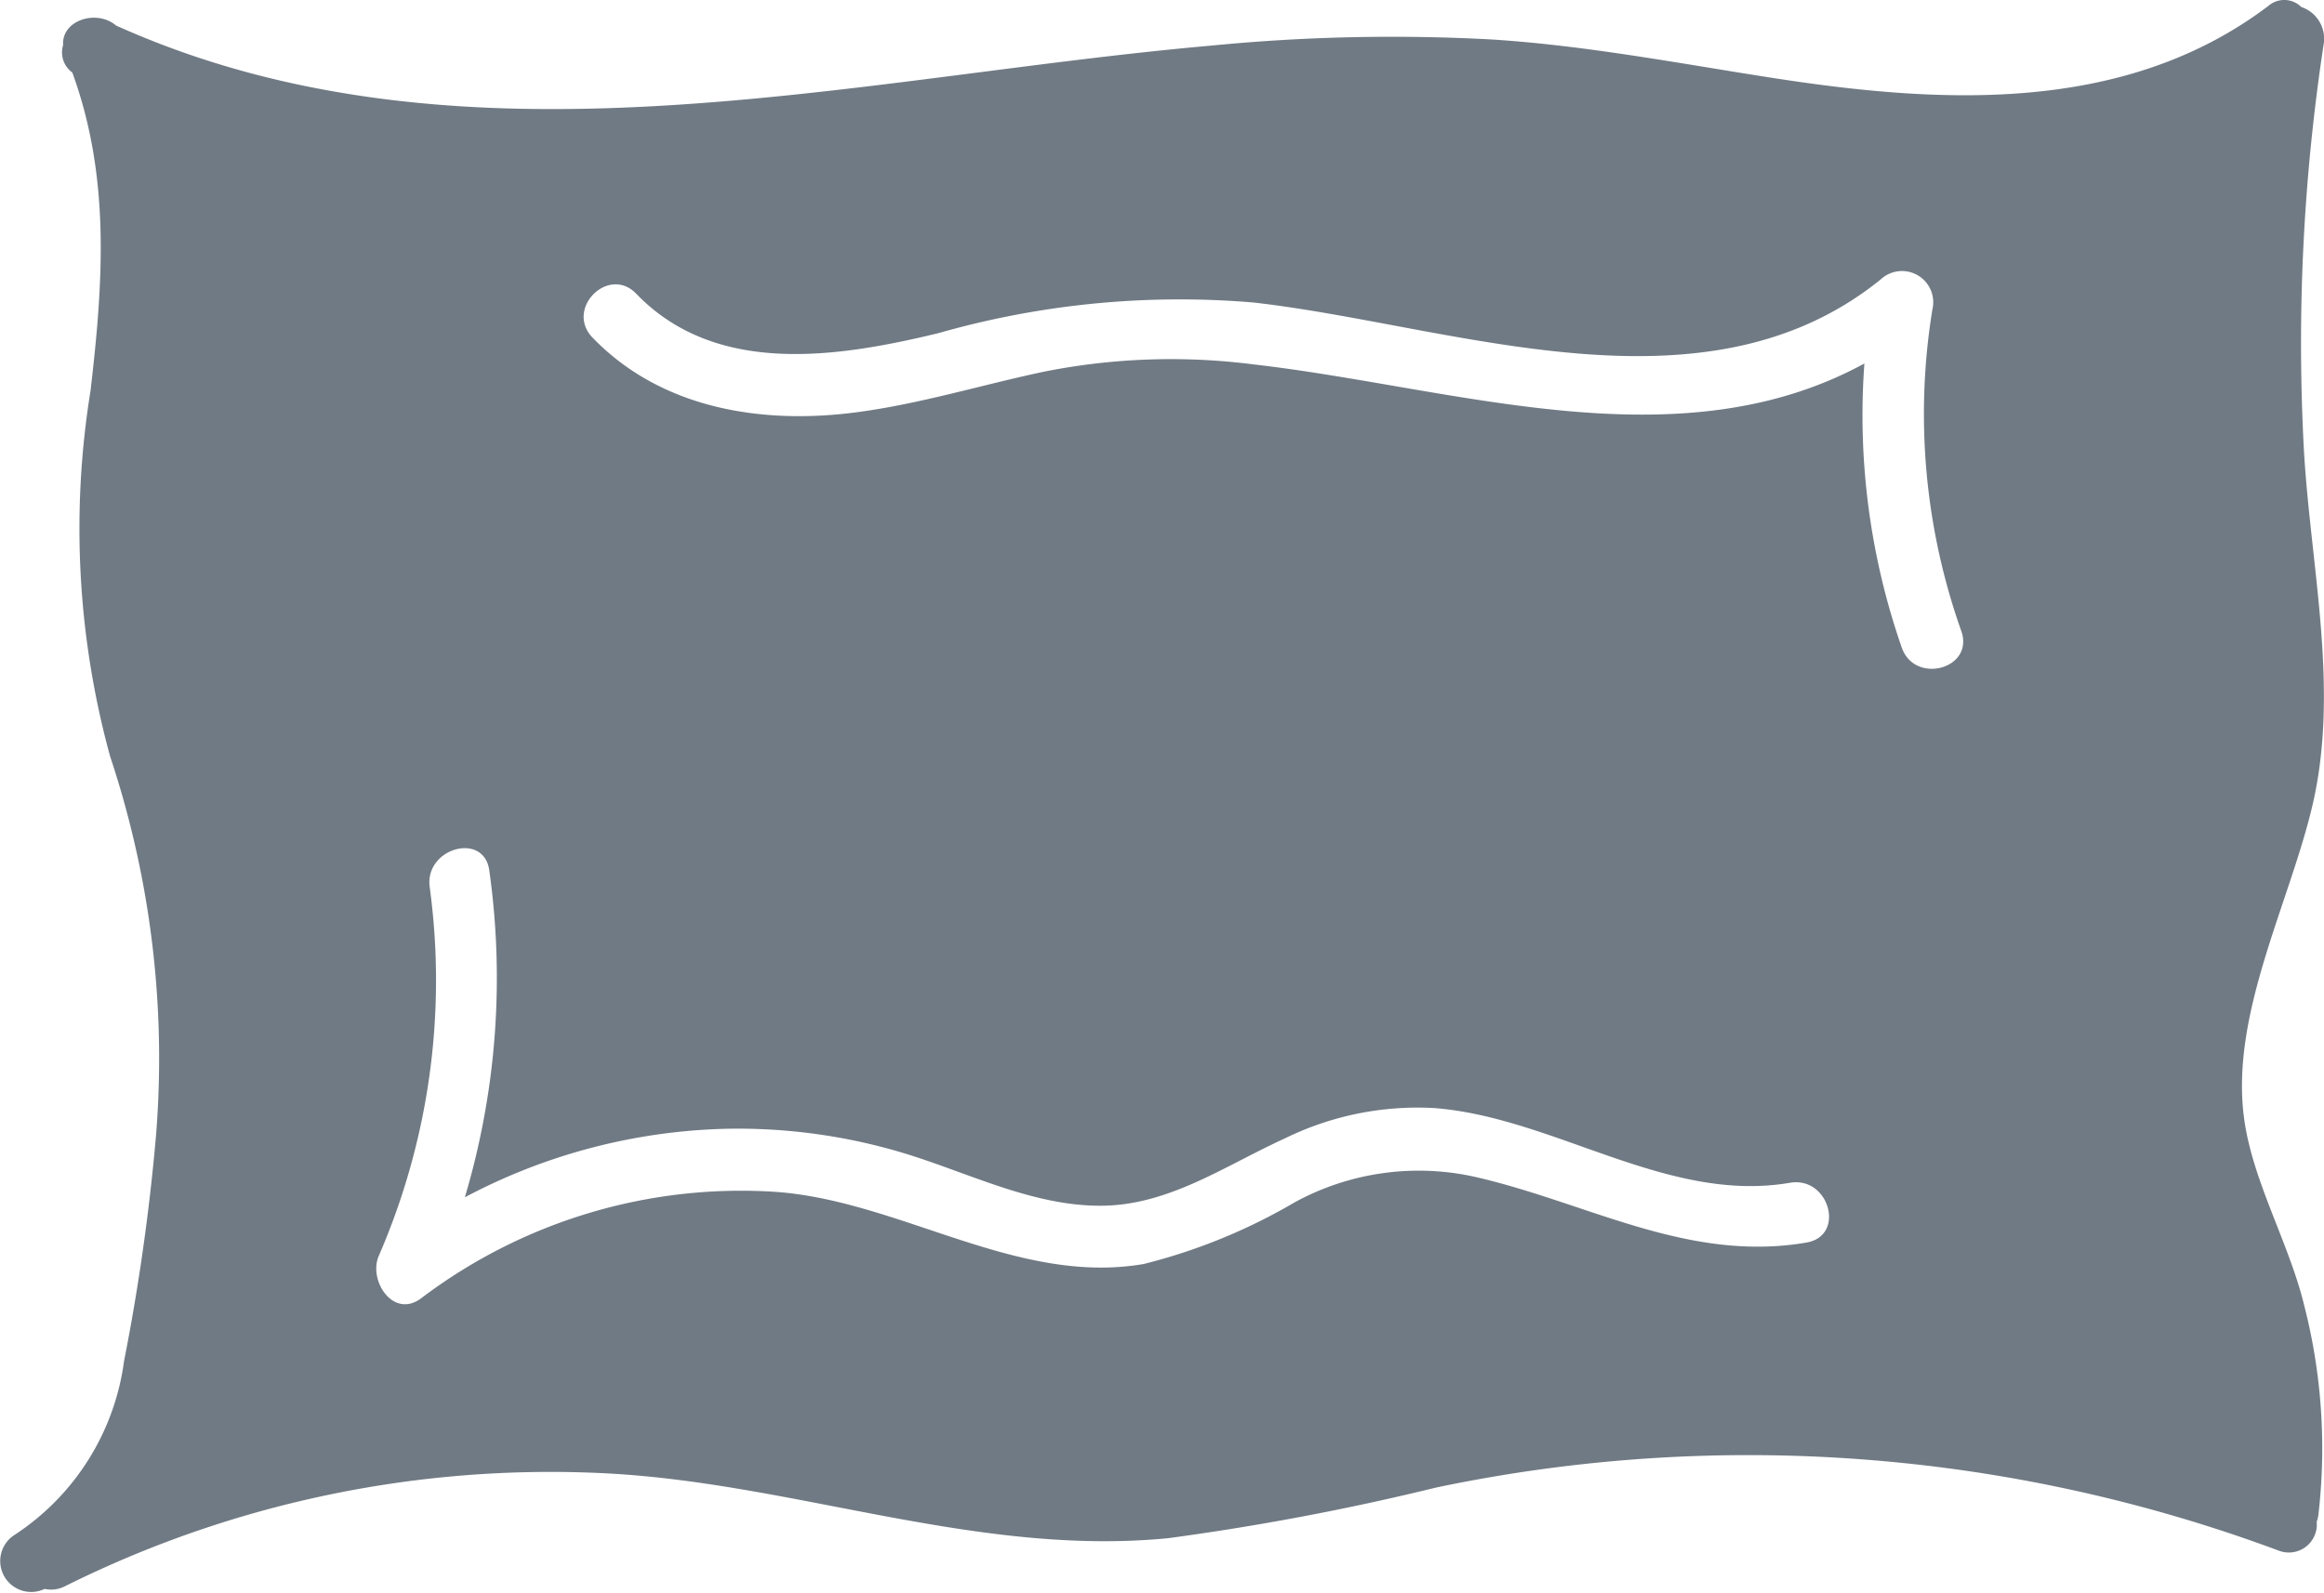 <svg xmlns="http://www.w3.org/2000/svg" width="70.201" height="48.124" viewBox="0 0 70.201 48.124"><defs><style>.a{fill:#707a84;}</style></defs><g transform="translate(-125.02 -383.123)"><path class="a" d="M194.614,396.718a59.979,59.979,0,0,1,.6-12.278,1.012,1.012,0,0,0-.679-1.106.733.733,0,0,0-1-.028c-4.346,3.284-9.907,2.96-15.01,2.165-2.8-.436-5.58-.969-8.409-1.153a55.953,55.953,0,0,0-8.518.184c-10.889.96-22.606,4.1-33.071-.607-.586-.5-1.651-.162-1.6.589a.748.748,0,0,0,.277.829c1.15,3.156.938,6.3.551,9.614a26.035,26.035,0,0,0,.592,11.051,28.868,28.868,0,0,1,1.386,11.449,63.68,63.68,0,0,1-.966,6.82,7.449,7.449,0,0,1-3.3,5.246.935.935,0,0,0,.9,1.636.918.918,0,0,0,.623-.084,32.857,32.857,0,0,1,16.478-3.4c5.661.324,11.1,2.508,16.827,1.953a77.194,77.194,0,0,0,8.113-1.533,45.906,45.906,0,0,1,25.46,1.913A.845.845,0,0,0,195,429.1a.985.985,0,0,0,.053-.224,17.382,17.382,0,0,0-.43-6.312c-.464-1.916-1.6-3.816-1.829-5.754-.371-3.1,1.383-6.4,2.078-9.353C195.695,403.936,194.819,400.276,194.614,396.718Zm-15.02,23.946c-3.536.608-6.533-1.156-9.873-1.95a7.815,7.815,0,0,0-5.592.735,17.318,17.318,0,0,1-4.558,1.863c-3.844.664-7.365-1.922-11.153-2.181a16,16,0,0,0-10.677,3.218c-.847.629-1.6-.542-1.28-1.28A20.9,20.9,0,0,0,138,409.924c-.159-1.178,1.642-1.685,1.8-.5a23.208,23.208,0,0,1-.738,9.873,17.72,17.72,0,0,1,7.867-2.069,17.329,17.329,0,0,1,5.4.738c1.944.589,3.888,1.6,5.963,1.586,2.041-.012,3.735-1.212,5.527-2.028a9.1,9.1,0,0,1,4.539-.922c3.636.29,7.025,2.894,10.733,2.256C180.276,418.657,180.778,420.458,179.594,420.663Zm2.872-17.976a21.359,21.359,0,0,1-1.128-8.583c-5.636,3.075-12.344.729-18.45.028a19.6,19.6,0,0,0-6.368.227c-1.876.4-3.711.966-5.617,1.218-2.866.38-5.91-.1-7.988-2.259-.832-.869.489-2.19,1.324-1.321,2.408,2.5,6.075,1.928,9.119,1.193a26.549,26.549,0,0,1,9.53-.928c6.032.685,13.577,3.639,18.939-.695a.944.944,0,0,1,1.564.91,19.621,19.621,0,0,0,.875,9.714C184.663,403.332,182.859,403.818,182.466,402.687Z" transform="translate(0 0)"/></g></svg>